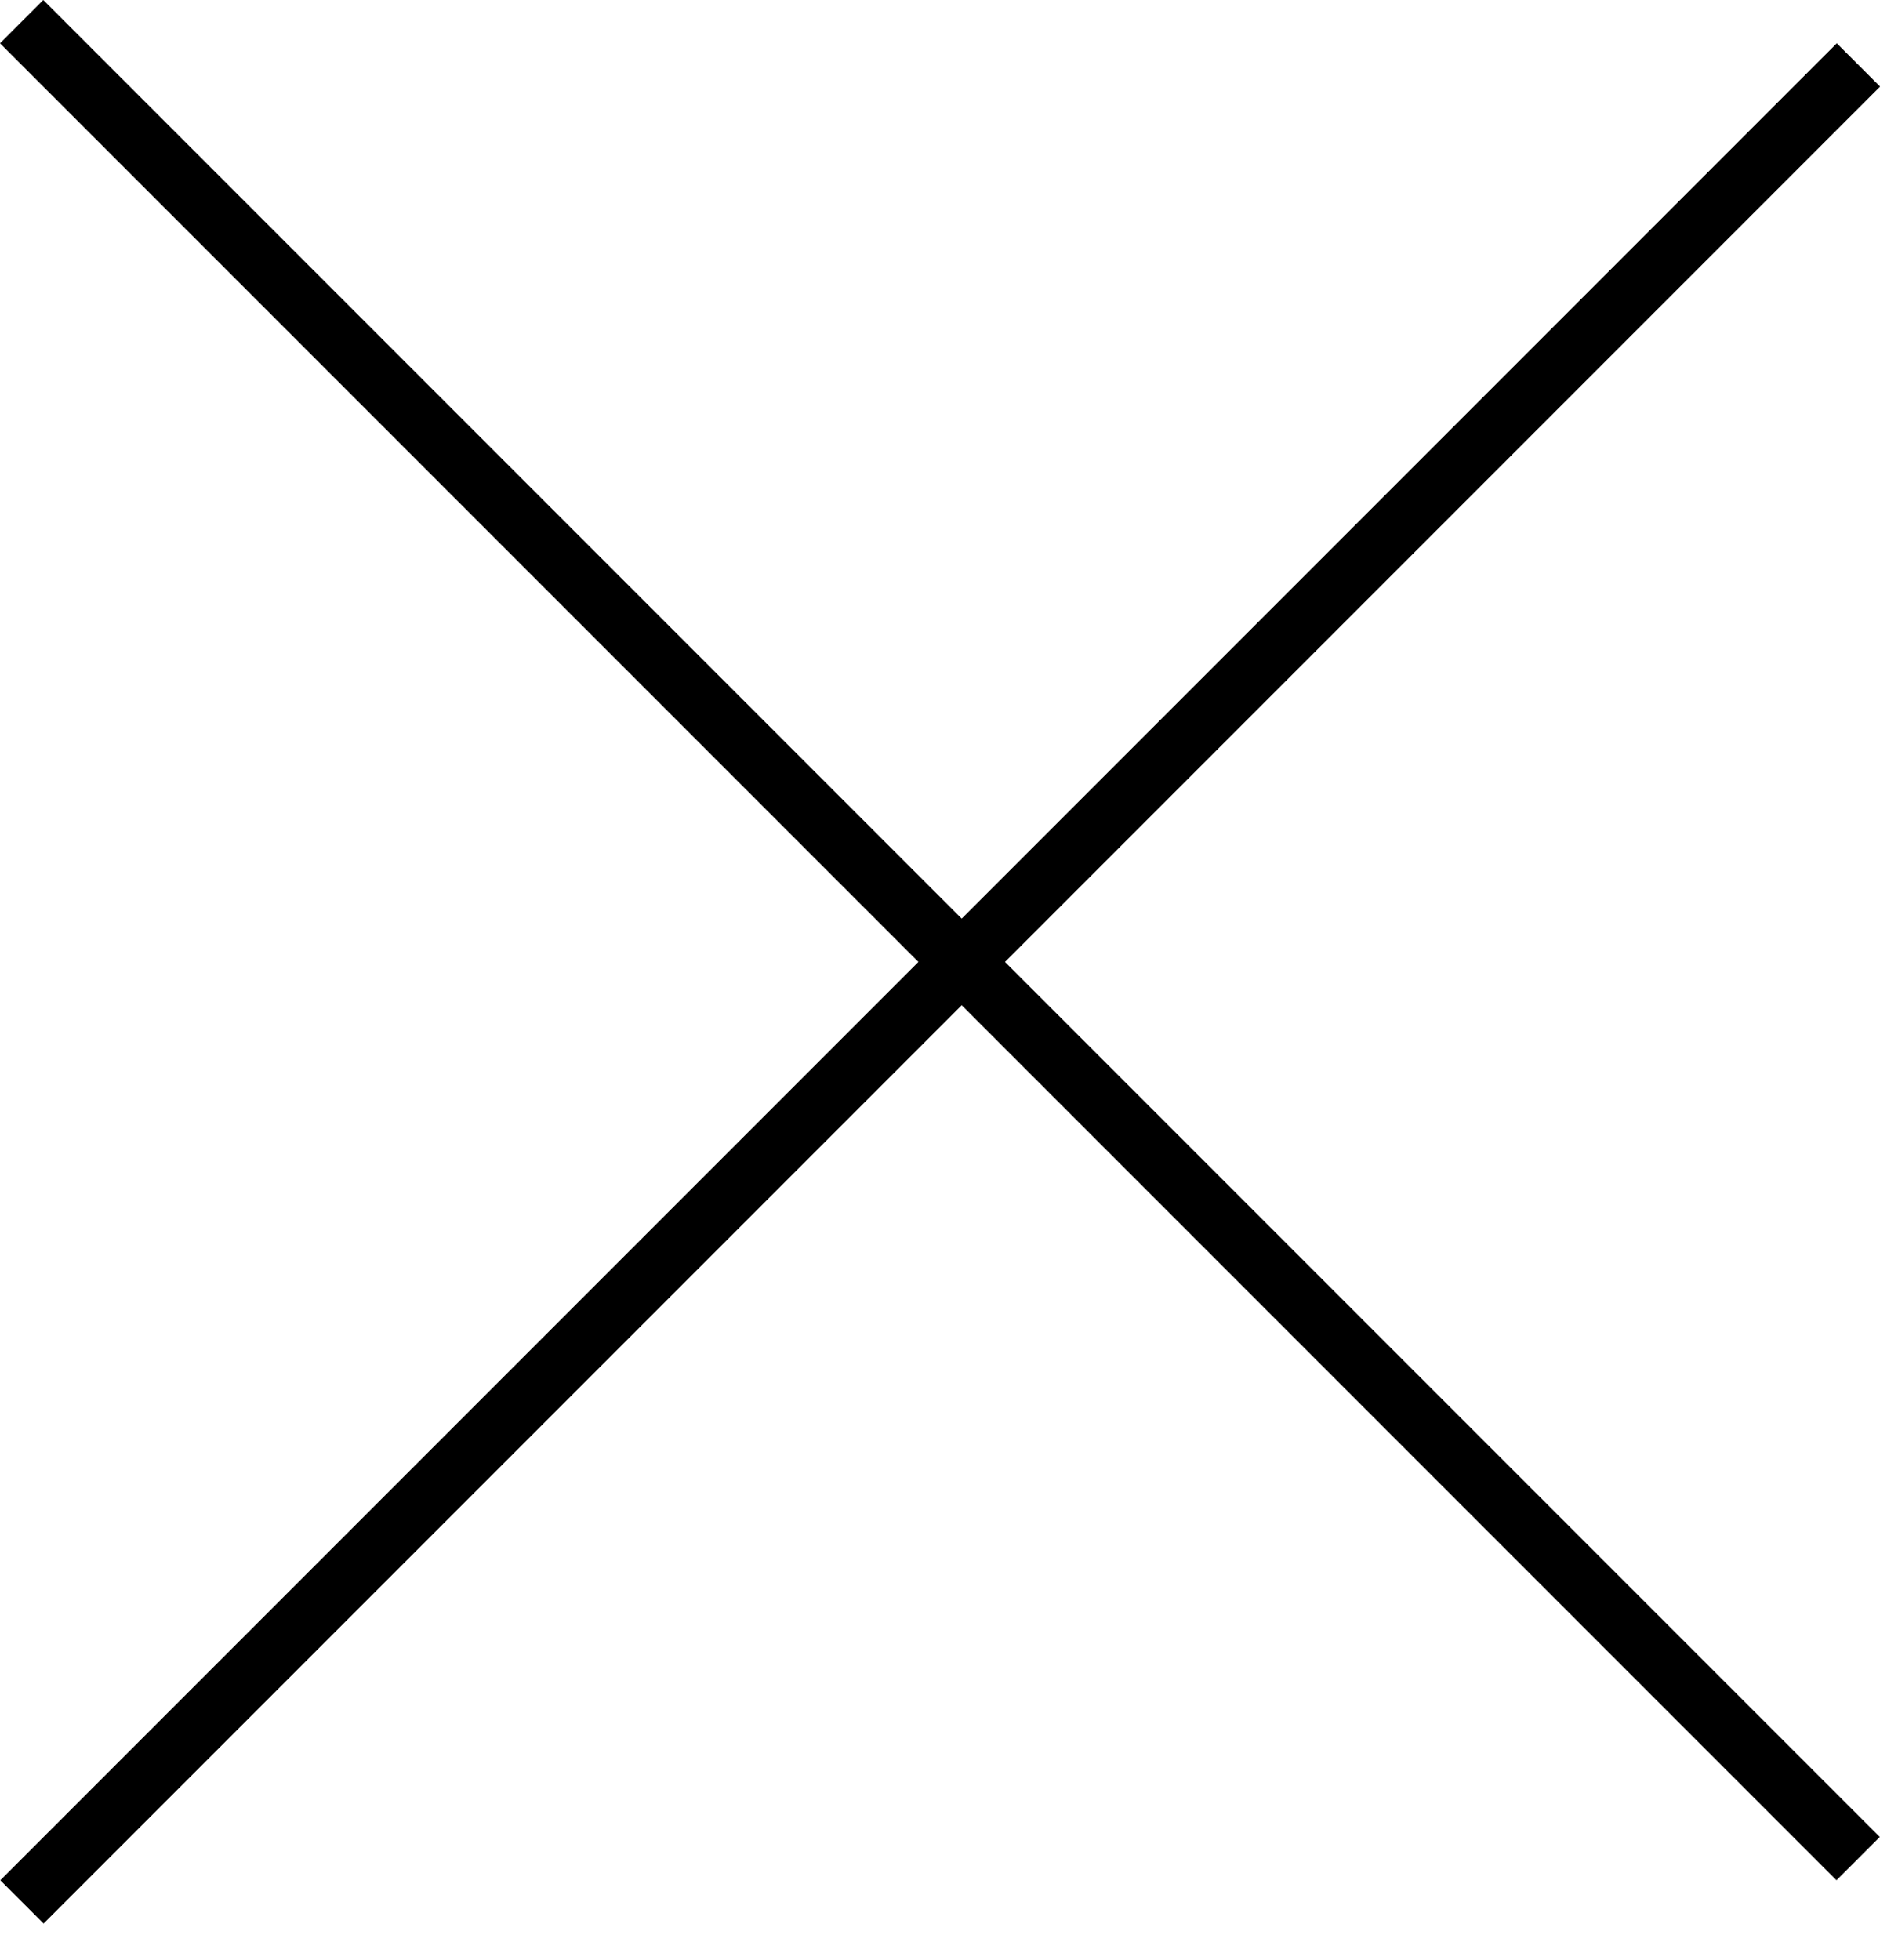 <svg fill="none" height="32" viewBox="0 0 31 32" width="31" xmlns="http://www.w3.org/2000/svg"><g stroke="#000"><path d="m0-.5h42.426" transform="matrix(.707 .707 -.707 .707 0 .707)"/><path d="m0-.5h42.426" transform="matrix(-.707 .707 -.707 -.707 30 .707)"/></g></svg>